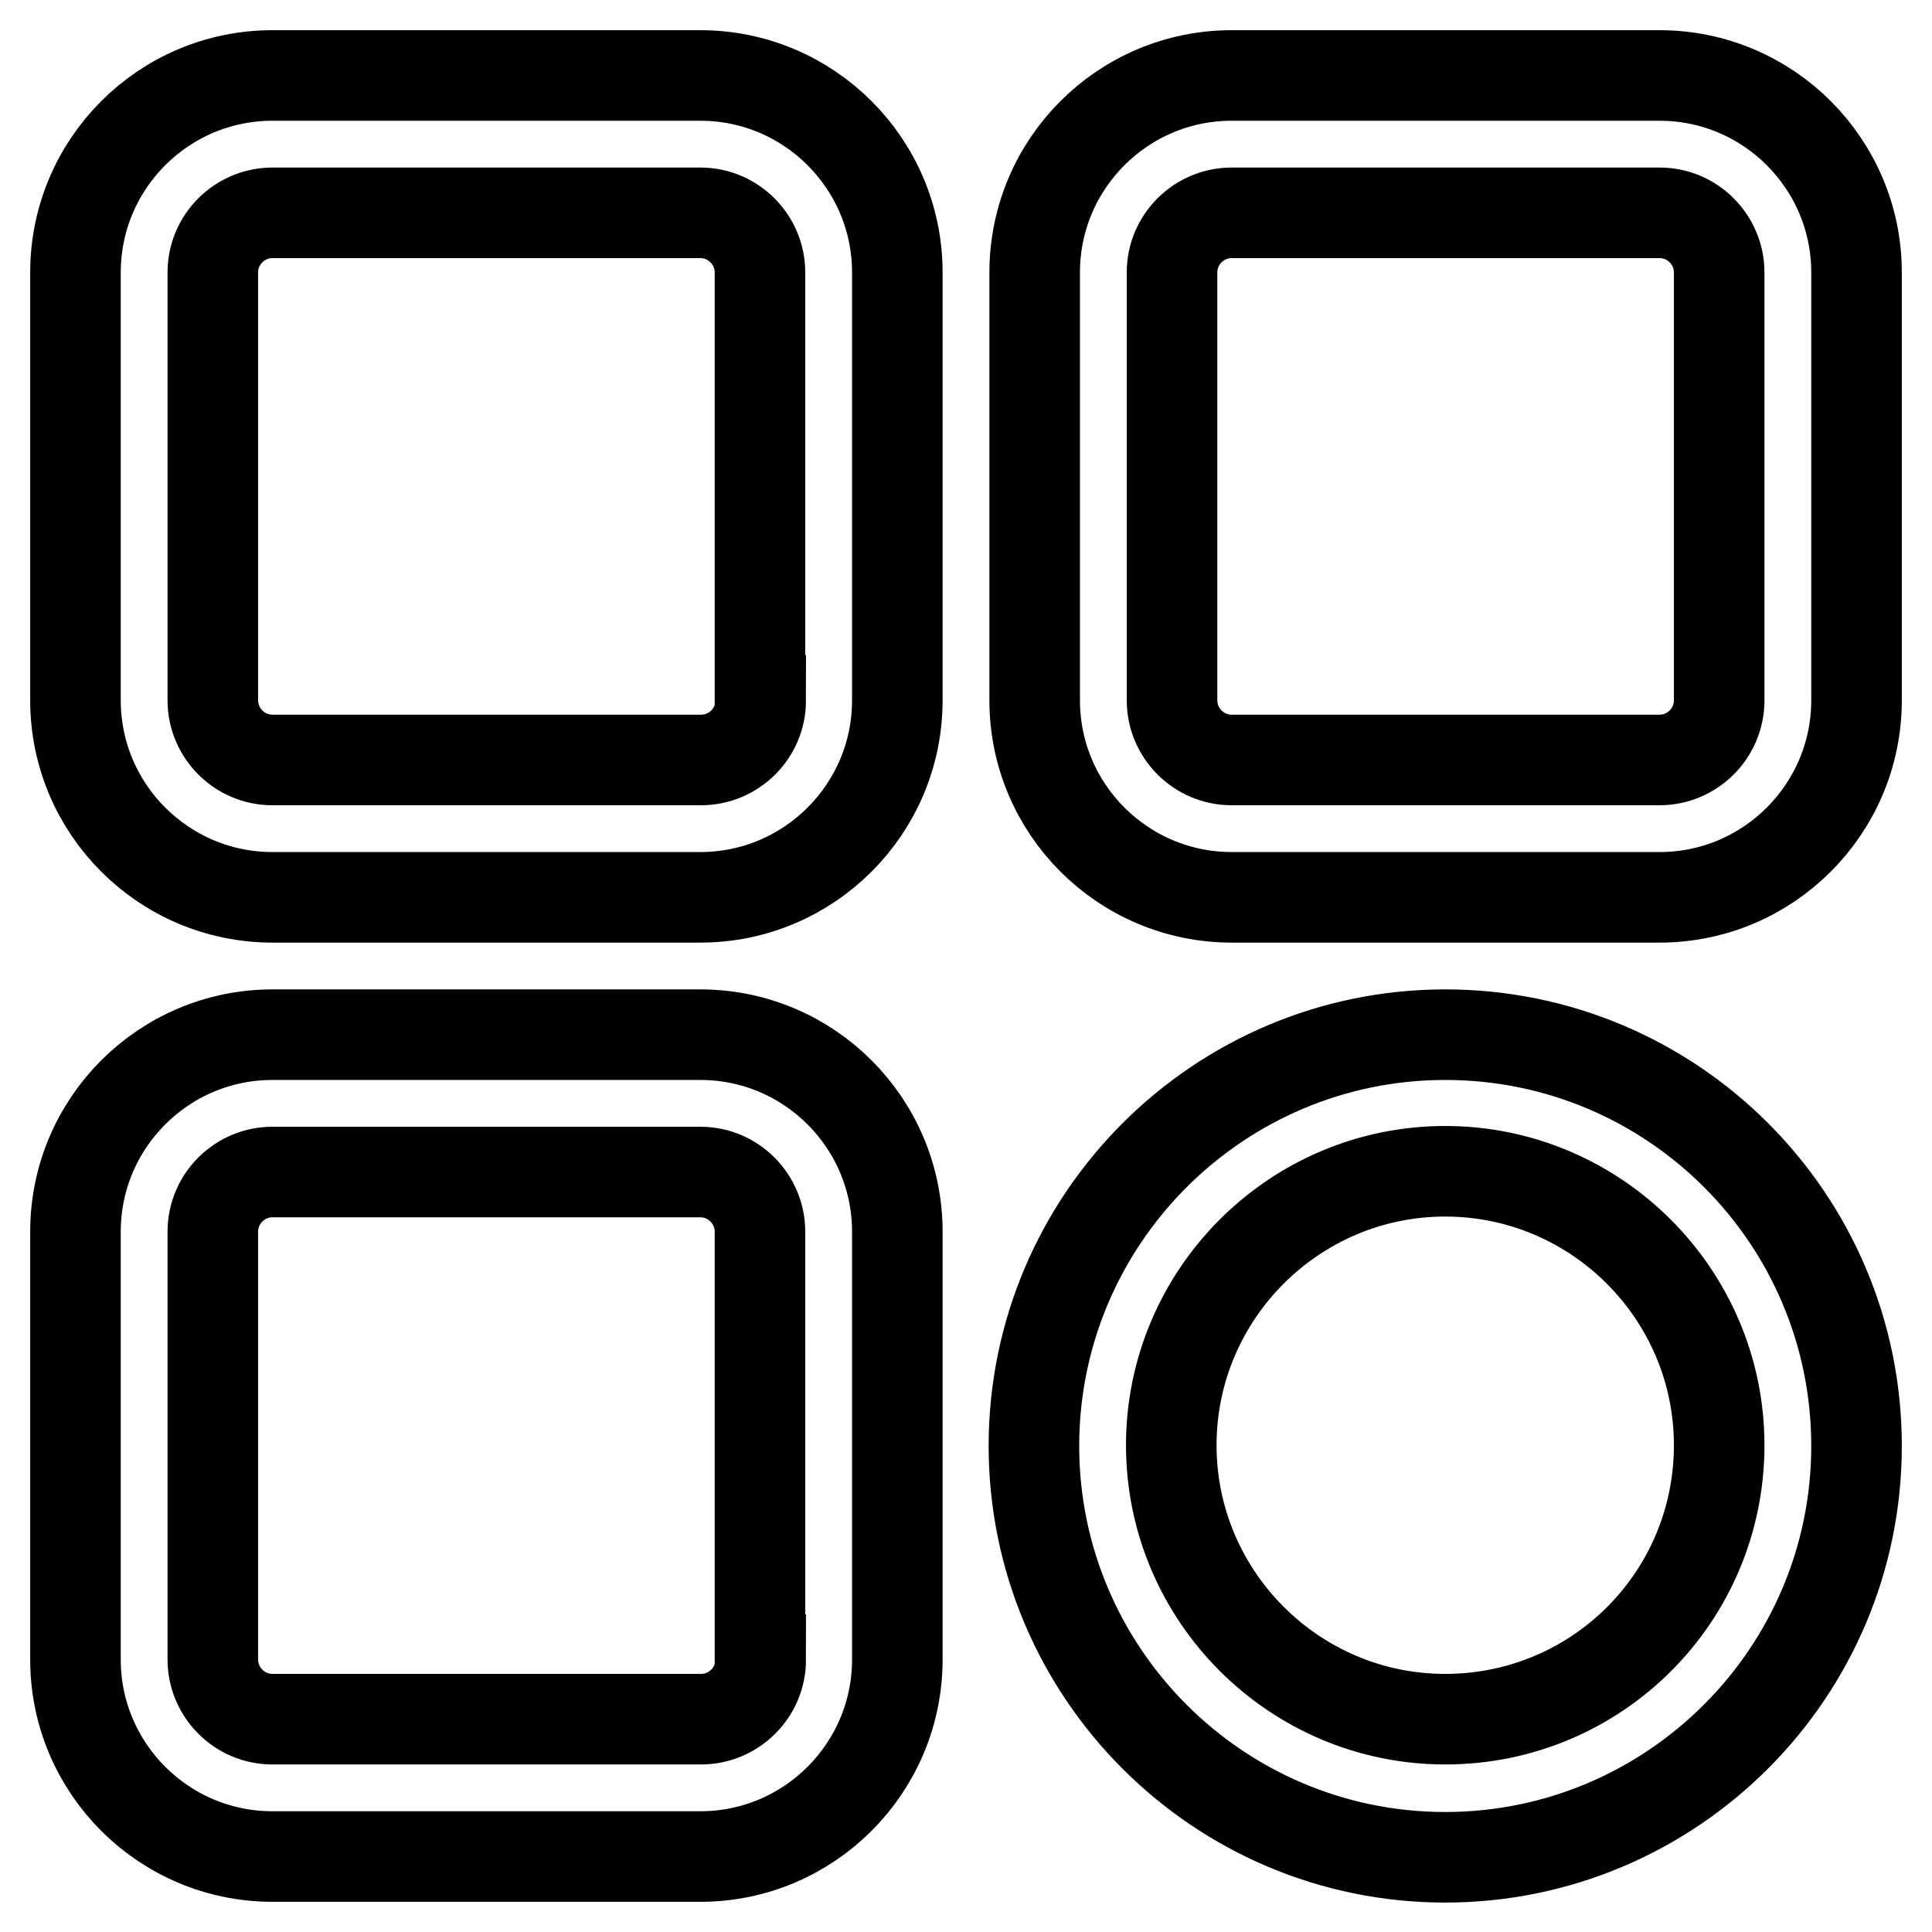 <?xml version="1.0" encoding="utf-8"?>
<!-- Svg Vector Icons : http://www.onlinewebfonts.com/icon -->
<!DOCTYPE svg PUBLIC "-//W3C//DTD SVG 1.1//EN" "http://www.w3.org/Graphics/SVG/1.1/DTD/svg11.dtd">
<svg version="1.1" xmlns="http://www.w3.org/2000/svg" xmlns:xlink="http://www.w3.org/1999/xlink" x="0px" y="0px" viewBox="0 0 256 256" enable-background="new 0 0 256 256" xml:space="preserve">
<g> <path stroke-width="12" fill-opacity="0" stroke="#000000"  d="M92.8,10H36.1C21.7,10,10,21.7,10,36.1v56.7c0,14.4,11.7,26.1,26.1,26.1h56.7c14.4,0,26.1-11.7,26.1-26.1 V36.1C118.9,21.7,107.2,10,92.8,10z M100.8,92.8c0,4.4-3.6,7.9-7.9,7.9H36.1c-4.4,0-7.9-3.6-7.9-7.9V36.1c0-4.4,3.6-7.9,7.9-7.9 h56.7c4.4,0,7.9,3.6,7.9,7.9V92.8z M92.8,137.1H36.1c-14.4,0-26.1,11.7-26.1,26.1v56.7c0,14.4,11.7,26.1,26.1,26.1h56.7 c14.4,0,26.1-11.7,26.1-26.1v-56.7C118.9,148.8,107.2,137.1,92.8,137.1z M100.8,219.9c0,4.4-3.6,7.9-7.9,7.9H36.1 c-4.4,0-7.9-3.6-7.9-7.9v-56.7c0-4.4,3.6-7.9,7.9-7.9h56.7c4.4,0,7.9,3.6,7.9,7.9V219.9z M219.9,10h-56.7 c-14.4,0-26.1,11.7-26.1,26.1v56.7c0,14.4,11.7,26.1,26.1,26.1h56.7c14.4,0,26.1-11.7,26.1-26.1V36.1C246,21.7,234.3,10,219.9,10z  M227.8,92.8c0,4.4-3.6,7.9-7.9,7.9h-56.7c-4.4,0-7.9-3.6-7.9-7.9V36.1c0-4.4,3.6-7.9,7.9-7.9h56.7c4.4,0,7.9,3.6,7.9,7.9V92.8z  M191.5,137.1c-30,0-54.5,24.4-54.5,54.5c0,30,24.4,54.5,54.5,54.5c30,0,54.5-24.4,54.5-54.5C246,161.5,221.6,137.1,191.5,137.1z  M191.5,227.8c-20,0-36.3-16.3-36.3-36.3c0-20,16.3-36.3,36.3-36.3c20,0,36.3,16.3,36.3,36.3C227.8,211.6,211.6,227.8,191.5,227.8z "/></g>
</svg>